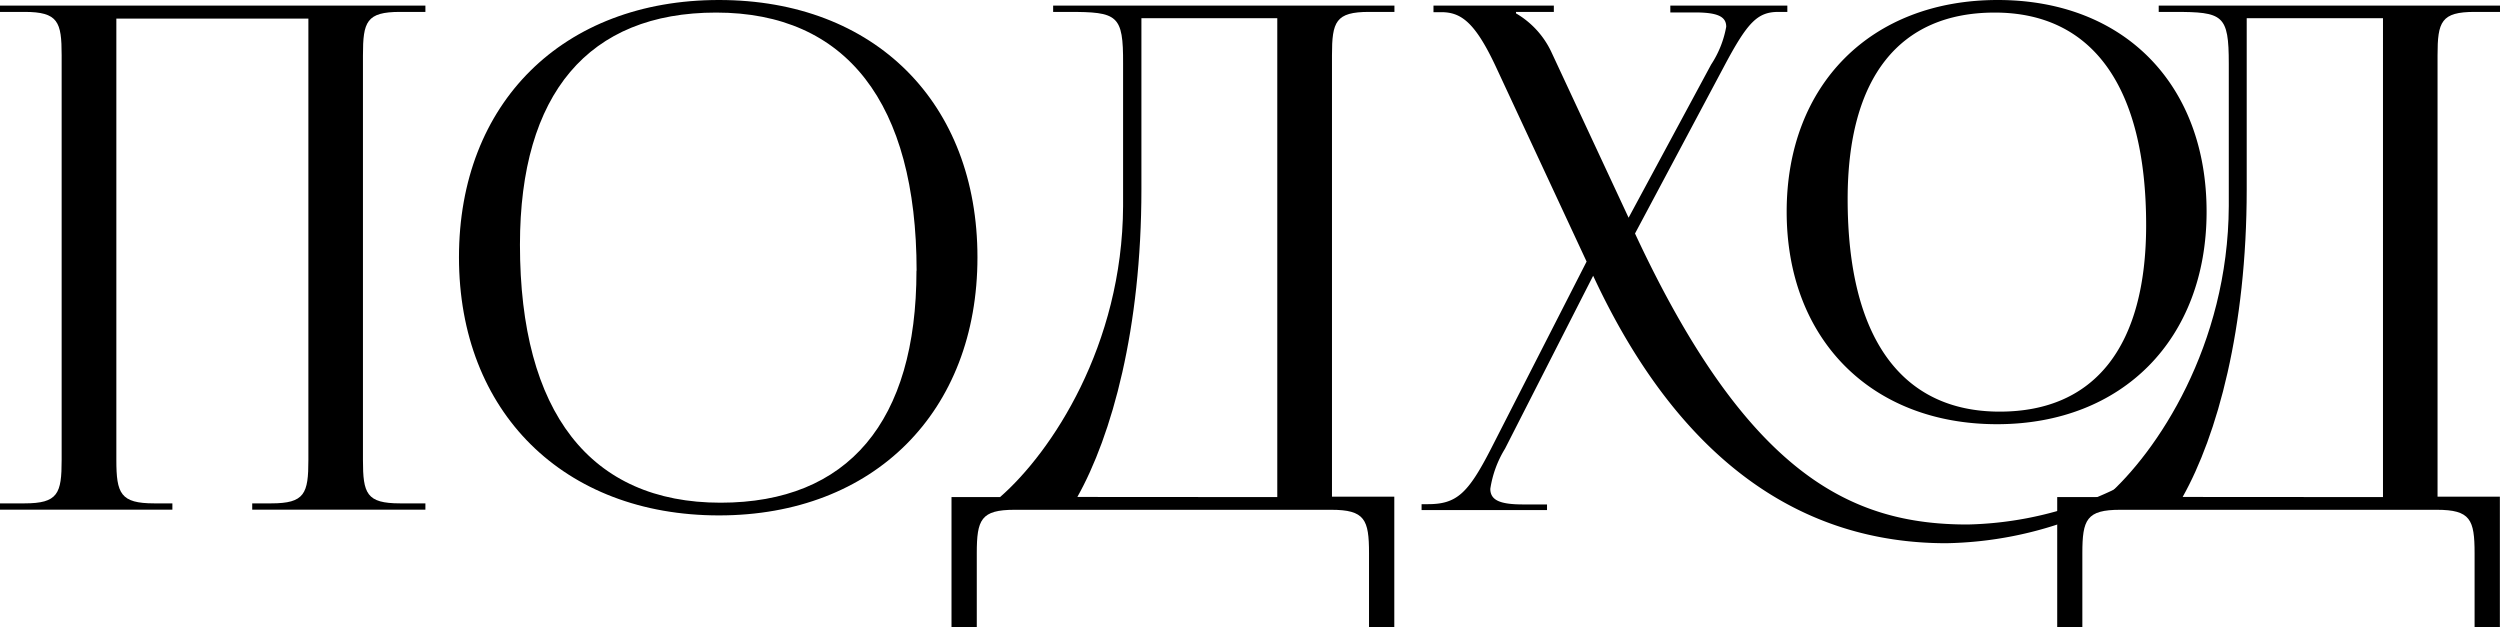 <?xml version="1.0" encoding="UTF-8"?> <svg xmlns="http://www.w3.org/2000/svg" viewBox="0 0 186.94 46.92"><title>Ресурс 61000</title><g id="Слой_2" data-name="Слой 2"><g id="BACKGROUND_1" data-name="BACKGROUND 1"><path d="M0,37.64H1.83c2.51,0,2.78-.73,2.78-3.25V4.14C4.61,1.63,4.35.89,1.83.89H0V.42H31.81V.89H29.92c-2.52,0-2.78.73-2.78,3.25V34.39c0,2.52.26,3.25,2.78,3.25h1.89v.47H18.86v-.47h1.42c2.51,0,2.78-.73,2.78-3.25v-33H8.7v33c0,2.52.31,3.25,2.83,3.25h1.36v.47H0Z"></path><path d="M34.32,19.24C34.32,7.7,42.09,0,53.76,0S73.09,7.7,73.09,19.24,65.36,38.54,53.76,38.54,34.32,30.82,34.32,19.24Zm34.22,1C68.53,7.7,63.29.94,53.55.94,44,.94,38.88,7,38.88,18.3c0,12.54,5.26,19.29,15,19.29C63.42,37.59,68.53,31.52,68.53,20.24Z"></path><path d="M74.78,37.17c3.84-3.35,9.15-11.33,9.2-21.76V4.77C84,1.1,83.57.89,79.9.89H78.75V.42h25.52V.89h-1.89c-2.51,0-2.78.73-2.78,3.25v33h4.66v9.75h-1.89V41.37c0-2.52-.31-3.25-2.83-3.25H75.87c-2.52,0-2.83.73-2.83,3.25v5.56H71.15V37.17Zm20.73,0V1.36H85.35V14.16c0,10.42-2.21,18.4-4.79,23Z"></path><path d="M112.54,33.55a8,8,0,0,0-1.1,3c0,.86.73,1.17,2.46,1.17h1.78v.42H106.3V37.7h.47c2.15,0,3-.79,4.72-4.14l7.15-14L111.86,5c-1.57-3.36-2.62-4.09-4.09-4.09h-.58V.42h9V.89h-2.83V1A6.57,6.57,0,0,1,116,3.88l5.78,12.4,6.17-11.45A7.59,7.59,0,0,0,129.08,2c0-.78-.68-1.07-2.35-1.07h-1.83V.42h8.75V.89H133c-1.57,0-2.31.73-4.09,4.09l-6.65,12.48c8.42,18.07,16.19,21.76,24.86,21.76a26.69,26.69,0,0,0,16.41-6.09l1.15-1,.29.37-1.15,1a28.33,28.33,0,0,1-18.29,7.12c-10.77,0-19.93-6.08-26.4-20ZM133.6,15.83C133.6,6.33,139.91,0,149.38,0S165,6.33,165,15.83s-6.27,15.89-15.67,15.89S133.6,25.37,133.6,15.83Zm26.88,1c0-10.33-4-15.89-11.32-15.89-7.15,0-11,4.88-11,13.95,0,10.33,4,15.89,11.37,15.89C156.65,30.78,160.48,25.89,160.48,16.83Z"></path><path d="M157.46,37.17c3.84-3.35,9.15-11.33,9.2-21.76V4.77c0-3.67-.42-3.88-4.09-3.88h-1.15V.42h25.52V.89h-1.89c-2.51,0-2.78.73-2.78,3.25v33h4.66v9.75h-1.89V41.37c0-2.52-.31-3.25-2.83-3.25H158.54c-2.52,0-2.83.73-2.83,3.25v5.56h-1.88V37.17Zm20.73,0V1.36H168V14.16c0,10.42-2.21,18.4-4.79,23Z"></path></g></g></svg> 